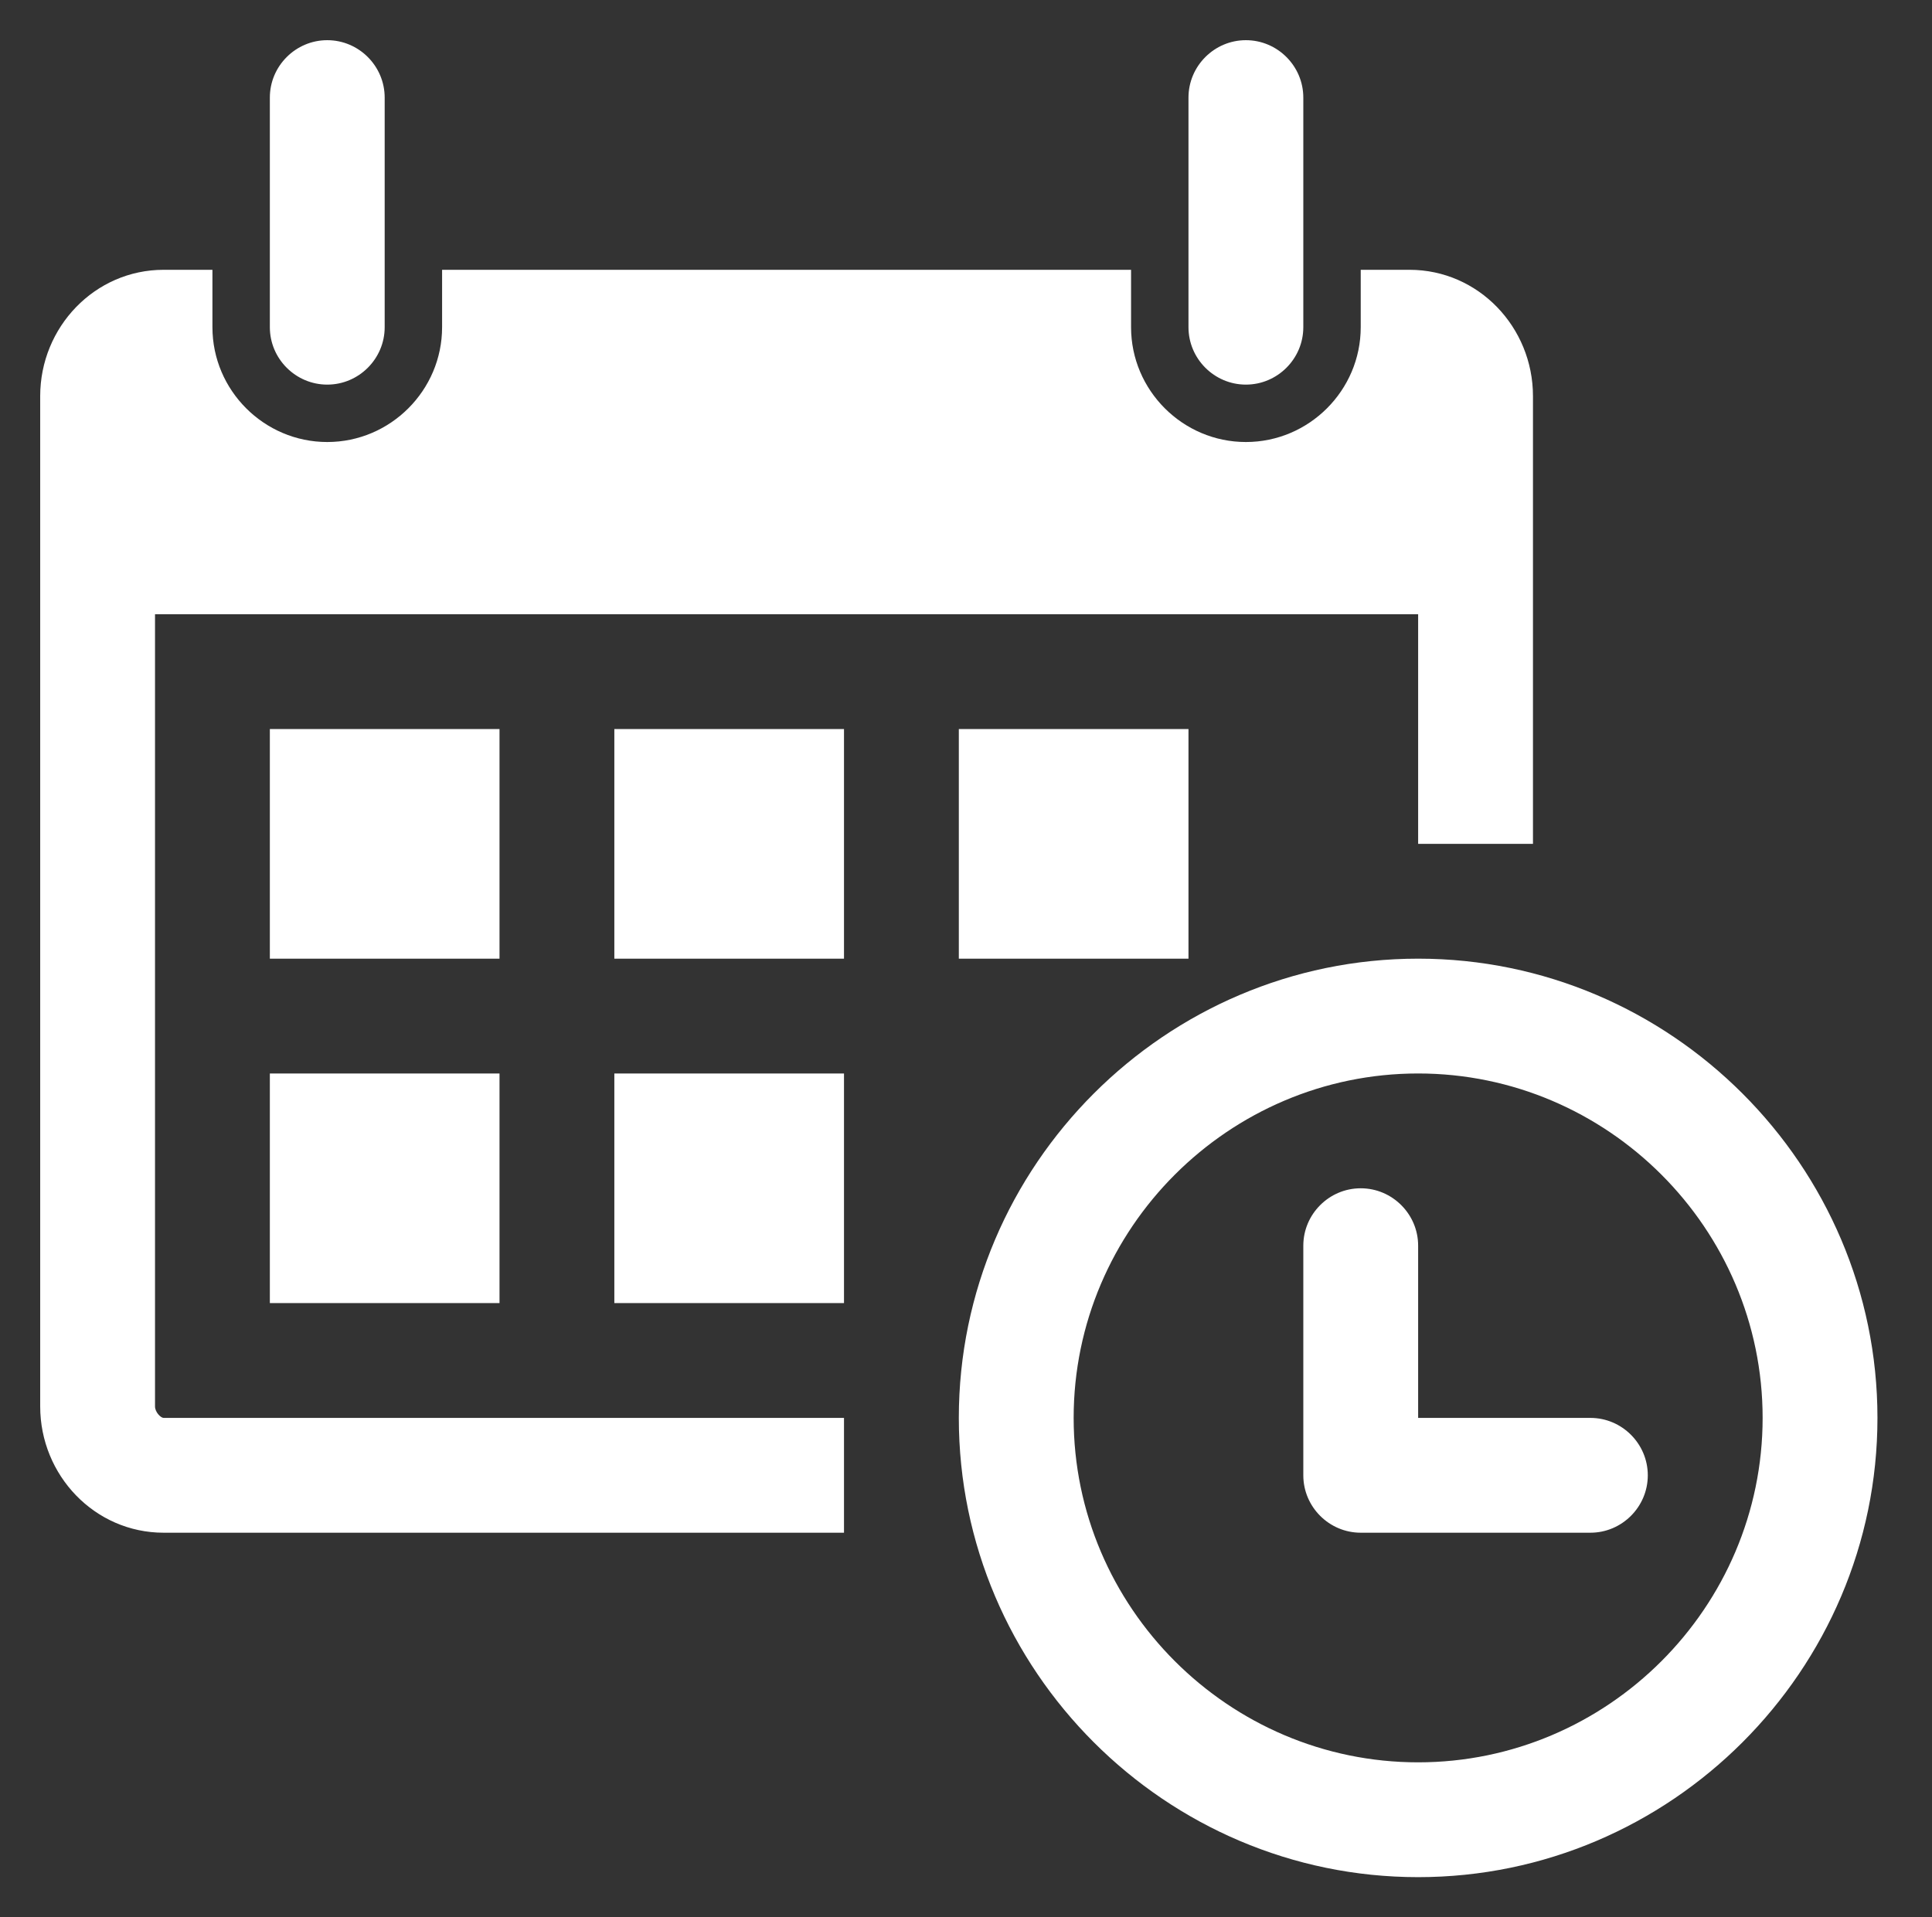 <?xml version="1.0" encoding="utf-8"?>
<!-- Generator: Adobe Illustrator 16.0.0, SVG Export Plug-In . SVG Version: 6.00 Build 0)  -->
<!DOCTYPE svg PUBLIC "-//W3C//DTD SVG 1.1//EN" "http://www.w3.org/Graphics/SVG/1.1/DTD/svg11.dtd">
<svg version="1.1" id="Capa_1" xmlns="http://www.w3.org/2000/svg" xmlns:xlink="http://www.w3.org/1999/xlink" x="0px" y="0px"
	 width="67.3px" height="66.8px" viewBox="-8.4 23.6 67.3 66.8" enable-background="new -8.4 23.6 67.3 66.8" xml:space="preserve">
<rect x="-8.4" y="23.6" width="67.3" height="66.8" fill="#333333" stroke="none"/>
<path fill="#FFFFFF" d="M1,35v-8c0-1.1,0.9-2,2-2s2,0.9,2,2v8c0,1.1-0.9,2-2,2S1,36.1,1,35z M35,37c1.1,0,2-0.9,2-2v-8
	c0-1.1-0.9-2-2-2c-1.1,0-2,0.9-2,2v8C33,36.1,33.9,37,35,37z M57,73c0,8.8-7.2,16-16,16c-8.8,0-16-7.2-16-16c0-8.8,7.2-16,16-16
	C49.8,57,57,64.2,57,73z M53,73c0-6.6-5.4-12-12-12c-6.6,0-12,5.4-12,12c0,6.6,5.4,12,12,12C47.6,85,53,79.6,53,73z M9,49H1v8h8V49z
	 M1,69h8v-8H1V69z M13,57h8v-8h-8V57z M13,69h8v-8h-8V69z M-3,72.6V45h44v8h4V37.4c0-2.4-1.9-4.4-4.3-4.4H39v2c0,2.2-1.8,4-4,4
	c-2.2,0-4-1.8-4-4v-2H7v2c0,2.2-1.8,4-4,4s-4-1.8-4-4v-2h-1.7C-5.1,33-7,35-7,37.4v35.2C-7,75-5.1,77-2.7,77H21v-4H-2.7
	C-2.8,73-3,72.8-3,72.6z M33,57v-8h-8v8H33z M47,73h-6v-6c0-1.1-0.9-2-2-2c-1.1,0-2,0.9-2,2v8c0,1.1,0.9,2,2,2h8c1.1,0,2-0.9,2-2
	C49,73.9,48.1,73,47,73z"/>
</svg>
